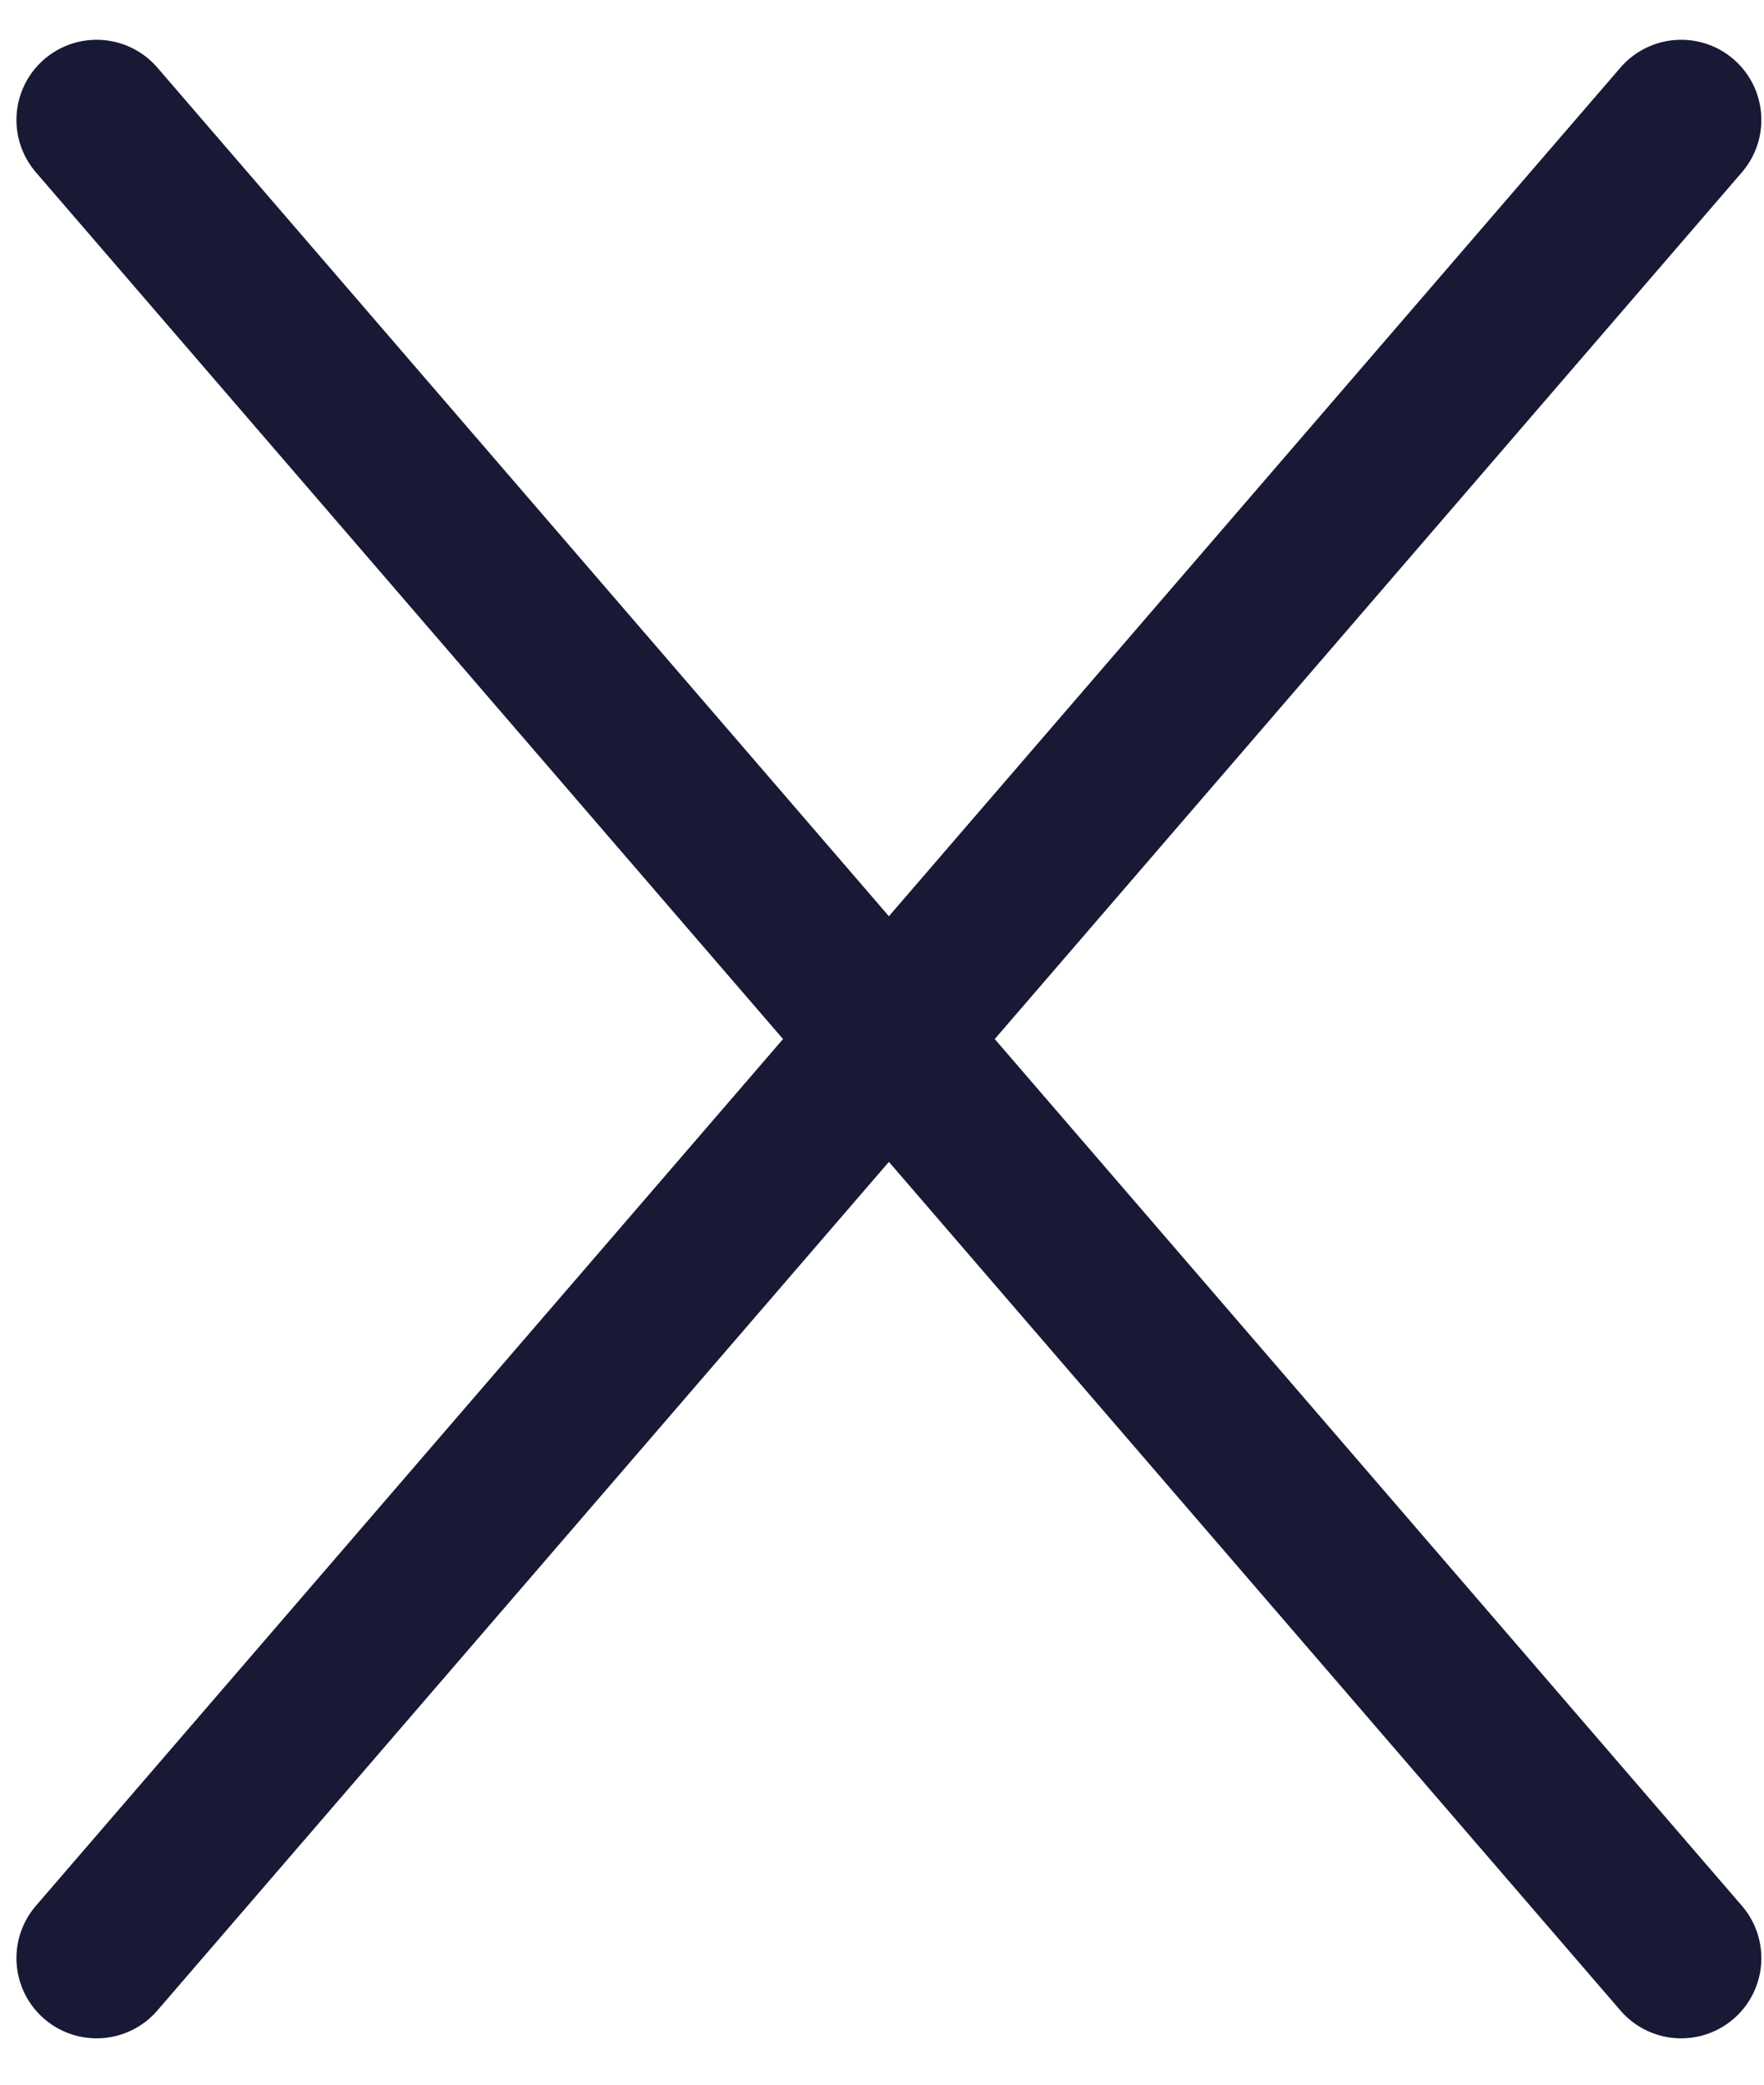 <svg width="22" height="26" viewBox="0 0 22 26" fill="none" xmlns="http://www.w3.org/2000/svg">
<path d="M20.967 1.496L11.086 12.959M1.205 24.422L11.086 12.959M11.086 12.959L1.205 1.496M11.086 12.959L20.967 24.422" stroke="#181934" stroke-width="2" stroke-linecap="round"/>
</svg>
